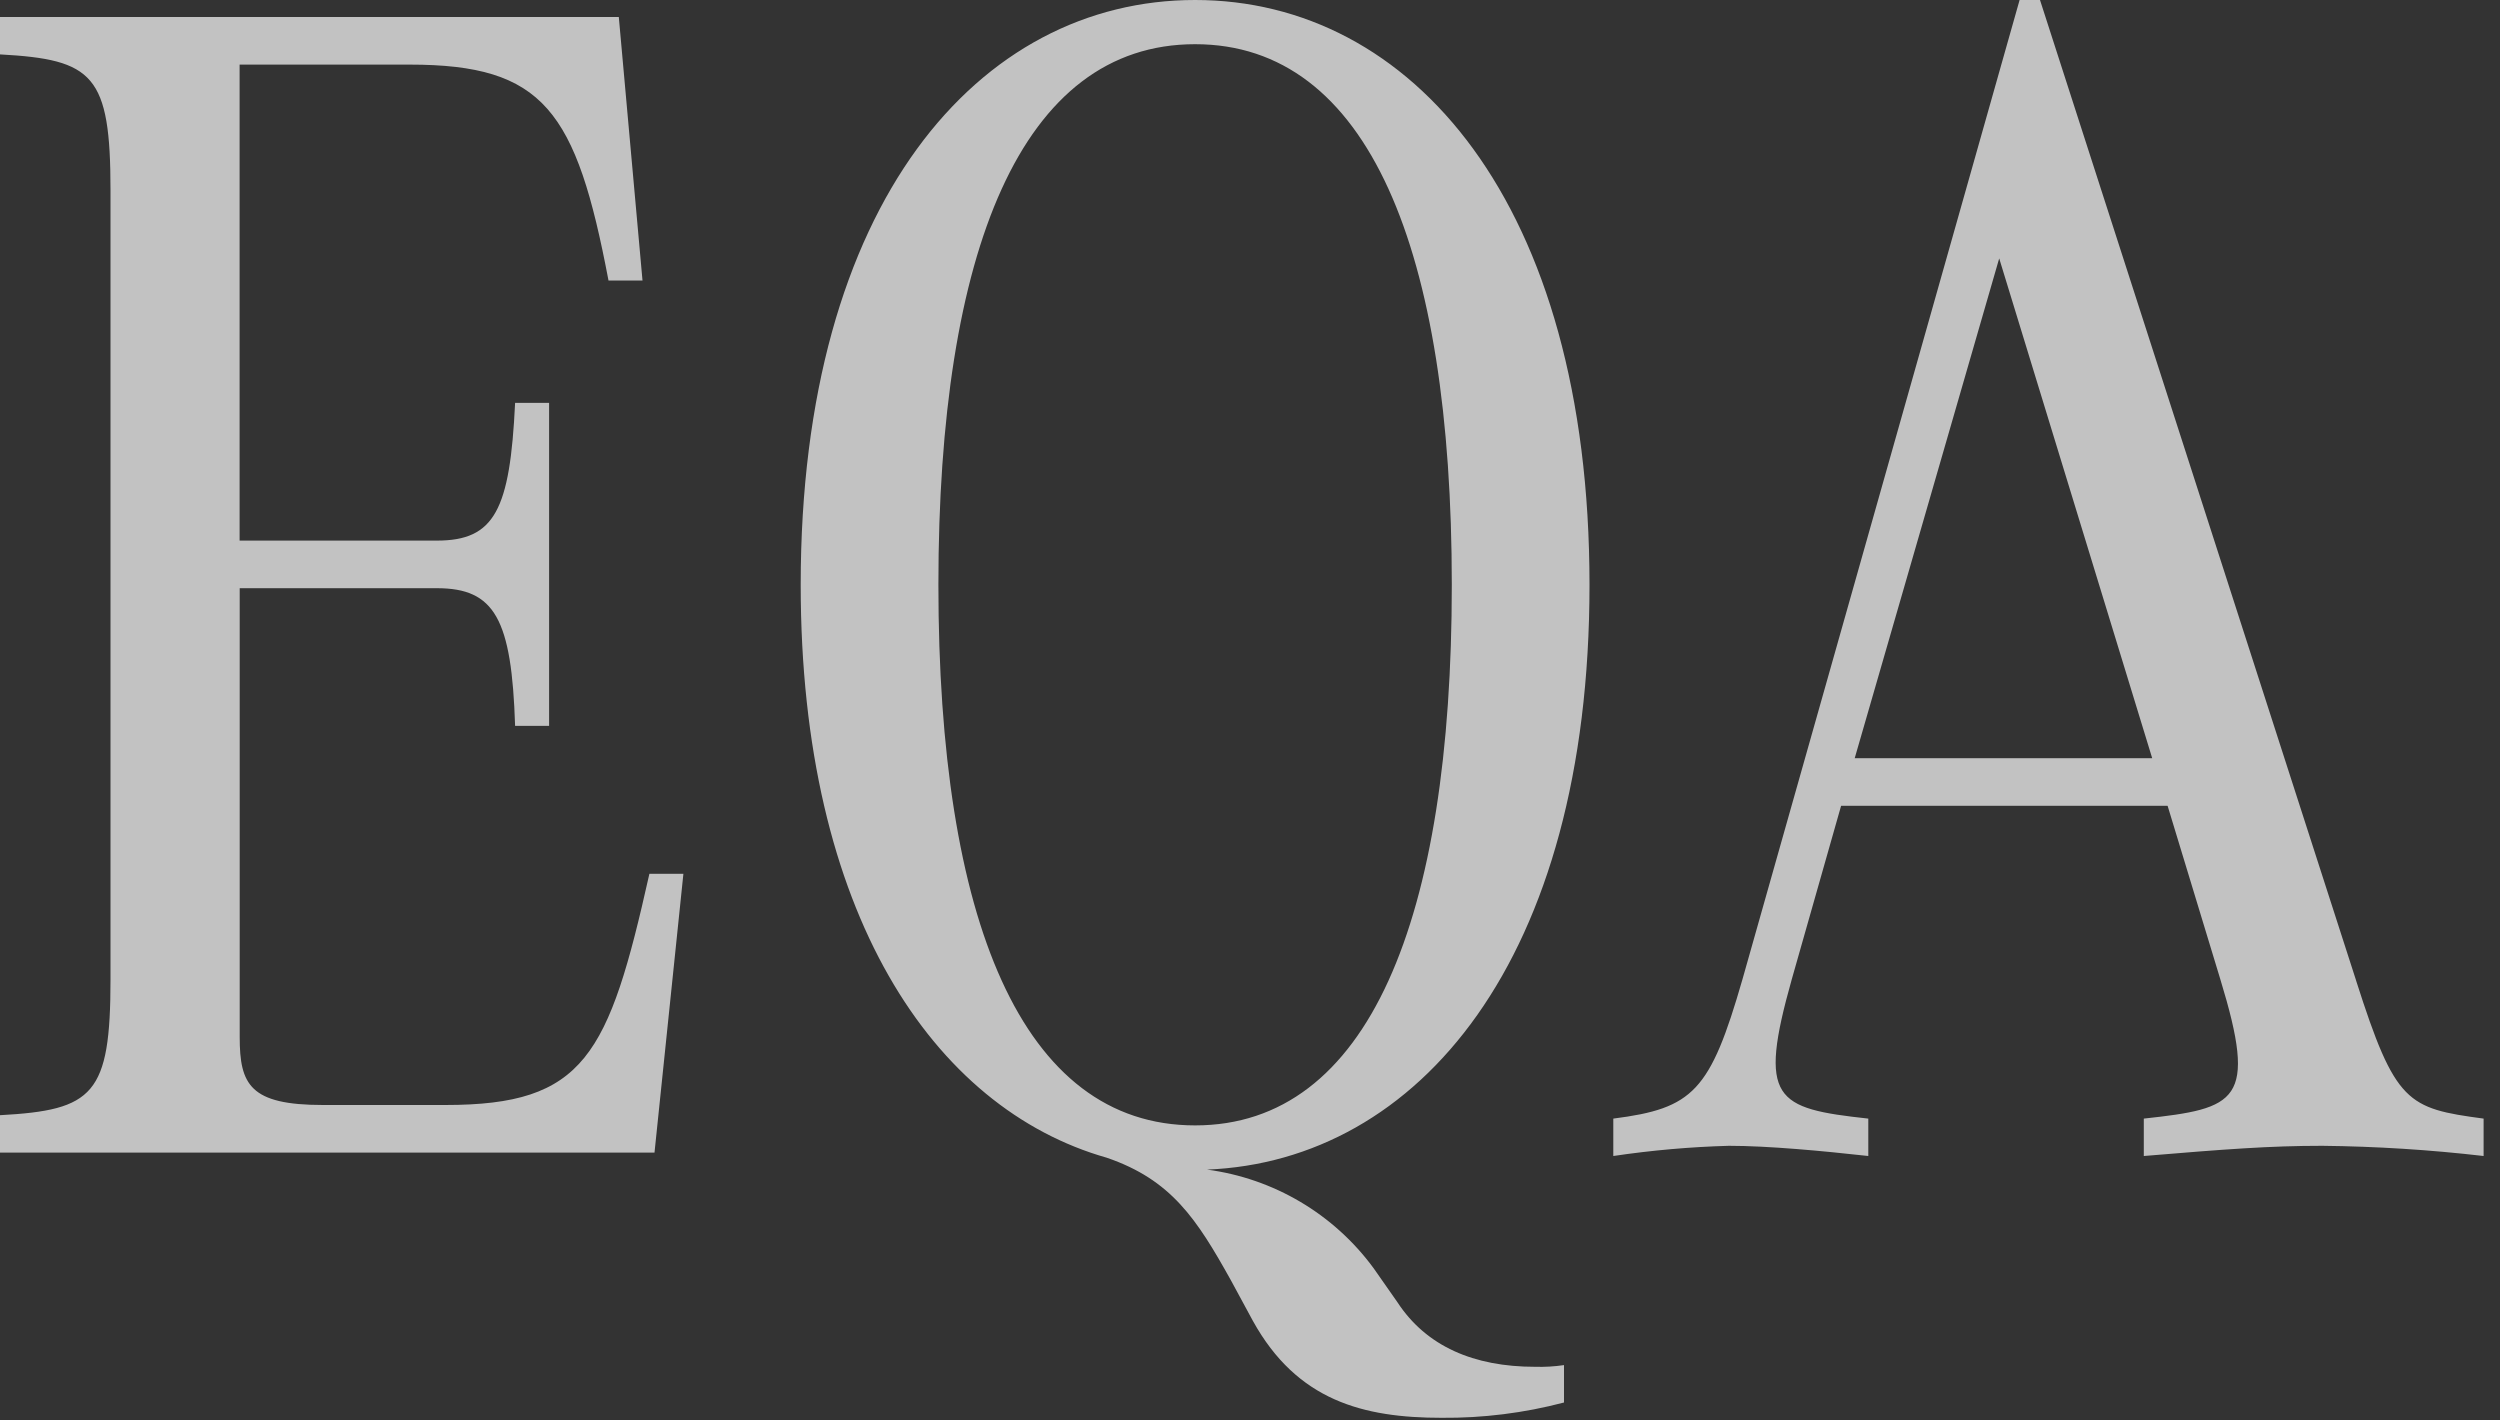 <?xml version="1.0" encoding="UTF-8"?>
<svg width="125px" height="71px" viewBox="0 0 125 71" version="1.1" xmlns="http://www.w3.org/2000/svg" xmlns:xlink="http://www.w3.org/1999/xlink">
    <rect x="0" y="0" width="125" height="71" fill="#333333" stroke="none"/>
    <title>路径 210</title>
    <g id="页面-1" stroke="none" stroke-width="1" fill="none" fill-rule="evenodd" opacity="0.703">
        <g id="路径-210" transform="translate(-0, 0)" fill="#FFFFFF" fill-rule="nonzero">
            <path d="M32.47,43.69 C30.43,52.79 29.24,55.25 22.27,55.25 L16.15,55.25 C12.495,55.25 11.985,54.23 11.985,51.85 L11.985,29.41 L21.845,29.41 C24.735,29.41 25.585,30.94 25.755,36.295 L27.455,36.295 L27.455,20.145 L25.755,20.145 C25.5,25.5 24.735,27.03 21.845,27.03 L11.98,27.03 L11.98,3.23 L20.48,3.23 C27.195,3.23 28.81,5.525 30.425,14.025 L32.125,14.025 L30.94,0.85 L5.77315973e-15,0.85 L5.77315973e-15,2.72 C4.675,2.975 5.525,3.74 5.525,9.52 L5.525,48.96 C5.525,54.74 4.675,55.505 5.77315973e-15,55.76 L5.77315973e-15,57.63 L32.725,57.63 L34.17,43.69 L32.47,43.69 Z M69.87,65.11 L68.68,63.41 C66.691,60.7 63.682,58.92 60.35,58.48 C70.89,58.055 79.475,48.03 79.475,29.24 C79.475,10.115 70.55,7.10542736e-15 59.755,7.10542736e-15 C48.96,7.10542736e-15 40.035,10.115 40.035,29.24 C40.035,45.64 46.665,55.42 55.335,57.885 C58.565,58.99 59.835,60.945 61.54,64.005 L62.645,66.045 C64.855,70.04 68.17,70.89 72.08,70.89 C74.145,70.908 76.203,70.651 78.2,70.125 L78.2,68.255 C77.722,68.326 77.238,68.354 76.755,68.34 C73.695,68.34 71.315,67.32 69.87,65.11 Z M46.92,29.24 C46.92,12.495 51.085,2.21 59.755,2.21 C68.425,2.21 72.59,12.495 72.59,29.24 C72.59,45.985 68.425,56.27 59.755,56.27 C51.085,56.27 46.92,45.985 46.92,29.24 Z M117.81,49.04 L102,0 L100.98,0 L87.125,48.96 C85.51,54.57 84.66,55.42 80.665,55.93 L80.665,57.8 C82.58,57.515 84.51,57.344 86.445,57.29 C88.4,57.29 91.12,57.545 93.415,57.8 L93.415,55.93 C88.74,55.42 87.89,54.995 89.59,48.96 L92.055,40.29 L108.38,40.29 L111.015,48.96 C112.885,55.08 111.865,55.42 107.19,55.93 L107.19,57.8 C111.27,57.46 113.48,57.29 116.115,57.29 C118.81,57.319 121.502,57.489 124.18,57.8 L124.18,55.93 C120.36,55.42 119.765,55.165 117.81,49.045 L117.81,49.04 Z M92.735,37.91 L99.96,12.92 L107.61,37.91 L92.735,37.91 Z" id="路径_210"></path>
        </g>
    </g>
</svg>
